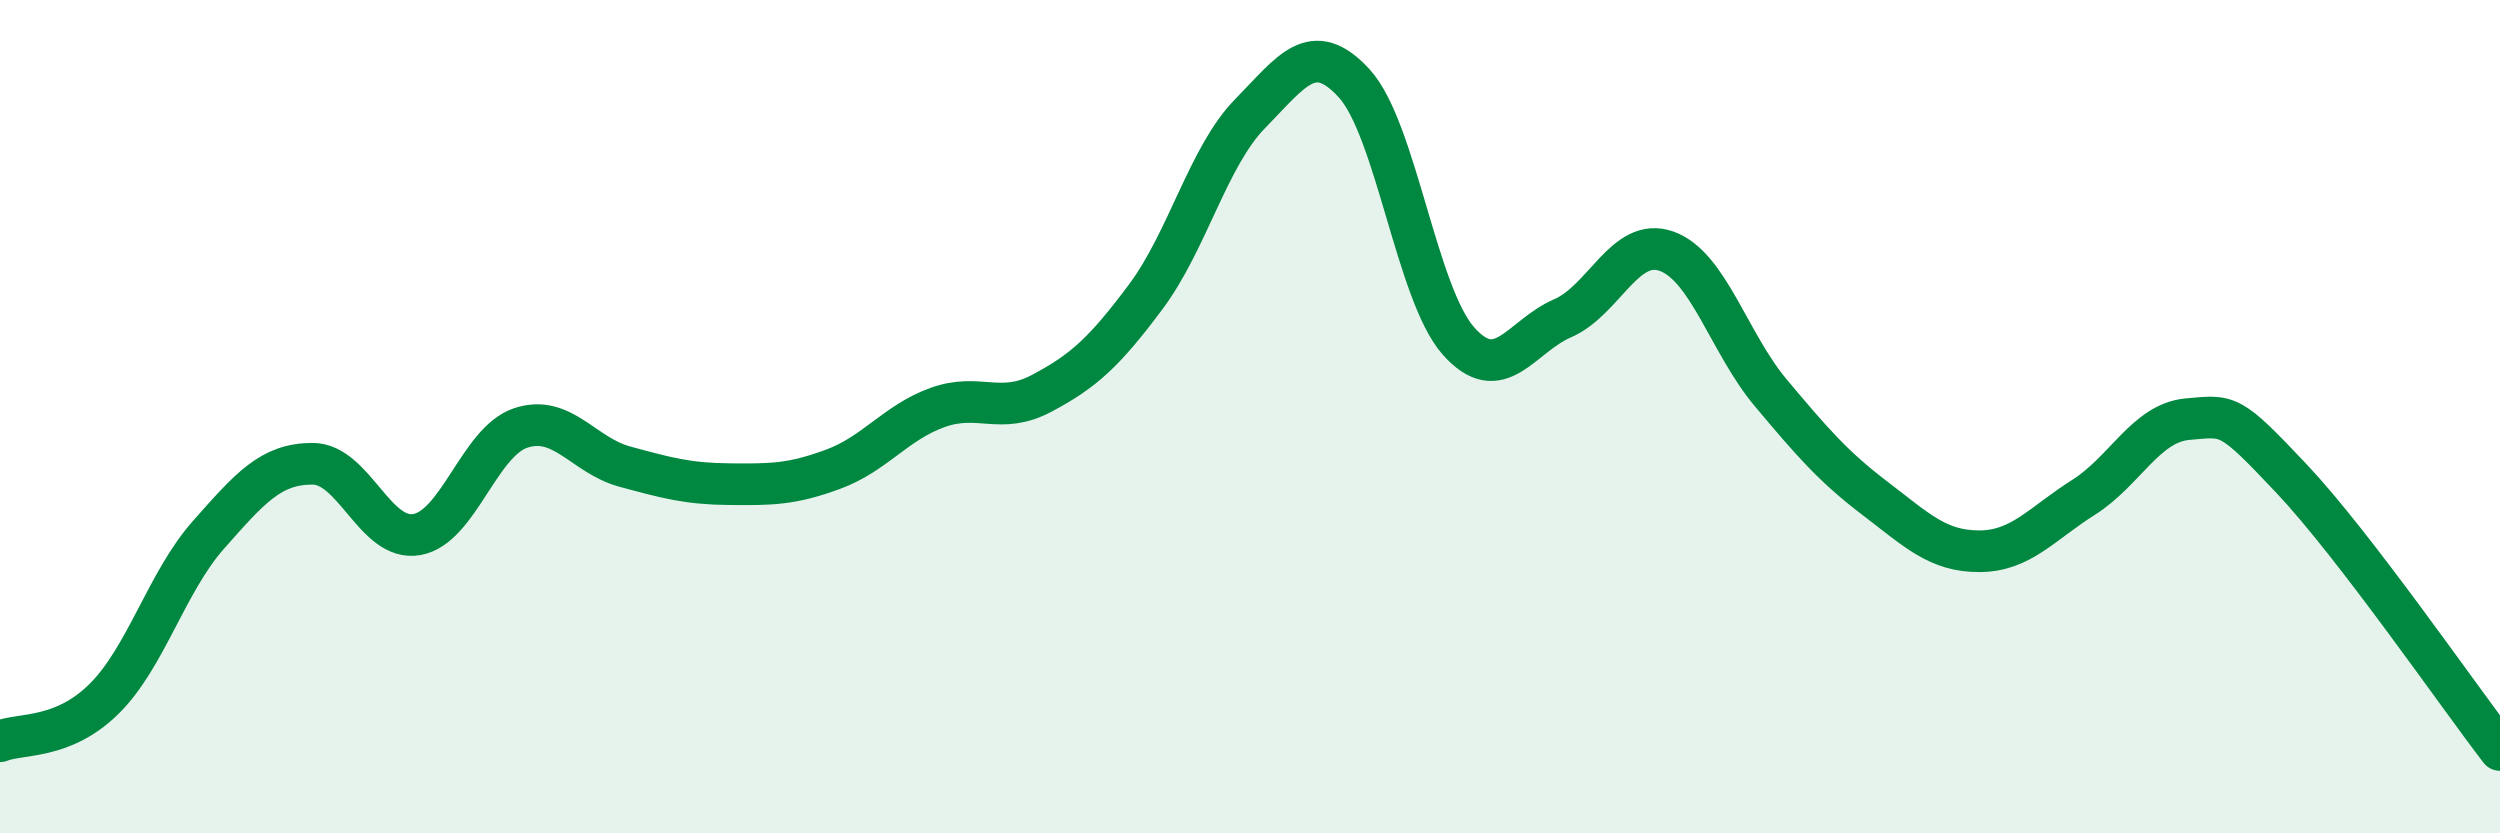 
    <svg width="60" height="20" viewBox="0 0 60 20" xmlns="http://www.w3.org/2000/svg">
      <path
        d="M 0,17.79 C 0.5,17.59 1.5,17.76 2.5,16.77 C 3.5,15.78 4,13.97 5,12.84 C 6,11.71 6.5,11.13 7.5,11.13 C 8.5,11.13 9,13 10,12.83 C 11,12.66 11.5,10.6 12.5,10.27 C 13.5,9.94 14,10.93 15,11.2 C 16,11.47 16.5,11.61 17.5,11.62 C 18.5,11.63 19,11.63 20,11.26 C 21,10.89 21.5,10.14 22.5,9.78 C 23.5,9.42 24,9.97 25,9.44 C 26,8.91 26.5,8.46 27.5,7.12 C 28.5,5.78 29,3.75 30,2.73 C 31,1.71 31.5,0.91 32.5,2 C 33.5,3.09 34,7.05 35,8.18 C 36,9.31 36.5,8.07 37.5,7.64 C 38.5,7.21 39,5.67 40,6.03 C 41,6.39 41.5,8.24 42.5,9.43 C 43.5,10.62 44,11.2 45,11.96 C 46,12.72 46.5,13.23 47.5,13.23 C 48.5,13.23 49,12.57 50,11.94 C 51,11.31 51.5,10.15 52.5,10.06 C 53.5,9.97 53.5,9.9 55,11.49 C 56.5,13.08 59,16.7 60,18L60 20L0 20Z"
        fill="#008740"
        opacity="0.1"
        stroke-linecap="round"
        stroke-linejoin="round"
      />
      <path
        d="M 0,17.79 C 0.5,17.59 1.5,17.76 2.5,16.77 C 3.5,15.78 4,13.97 5,12.84 C 6,11.71 6.5,11.13 7.5,11.13 C 8.5,11.13 9,13 10,12.83 C 11,12.66 11.5,10.6 12.5,10.27 C 13.5,9.94 14,10.93 15,11.2 C 16,11.47 16.5,11.61 17.5,11.62 C 18.5,11.63 19,11.63 20,11.26 C 21,10.89 21.5,10.14 22.5,9.78 C 23.5,9.42 24,9.97 25,9.44 C 26,8.91 26.5,8.46 27.5,7.12 C 28.5,5.78 29,3.75 30,2.73 C 31,1.71 31.5,0.91 32.5,2 C 33.5,3.09 34,7.05 35,8.18 C 36,9.31 36.5,8.07 37.5,7.64 C 38.5,7.21 39,5.67 40,6.03 C 41,6.39 41.5,8.24 42.5,9.43 C 43.5,10.62 44,11.2 45,11.96 C 46,12.72 46.5,13.23 47.5,13.23 C 48.5,13.23 49,12.57 50,11.94 C 51,11.31 51.5,10.15 52.5,10.06 C 53.5,9.97 53.5,9.9 55,11.49 C 56.5,13.08 59,16.7 60,18"
        stroke="#008740"
        stroke-width="1"
        fill="none"
        stroke-linecap="round"
        stroke-linejoin="round"
      />
    </svg>
  